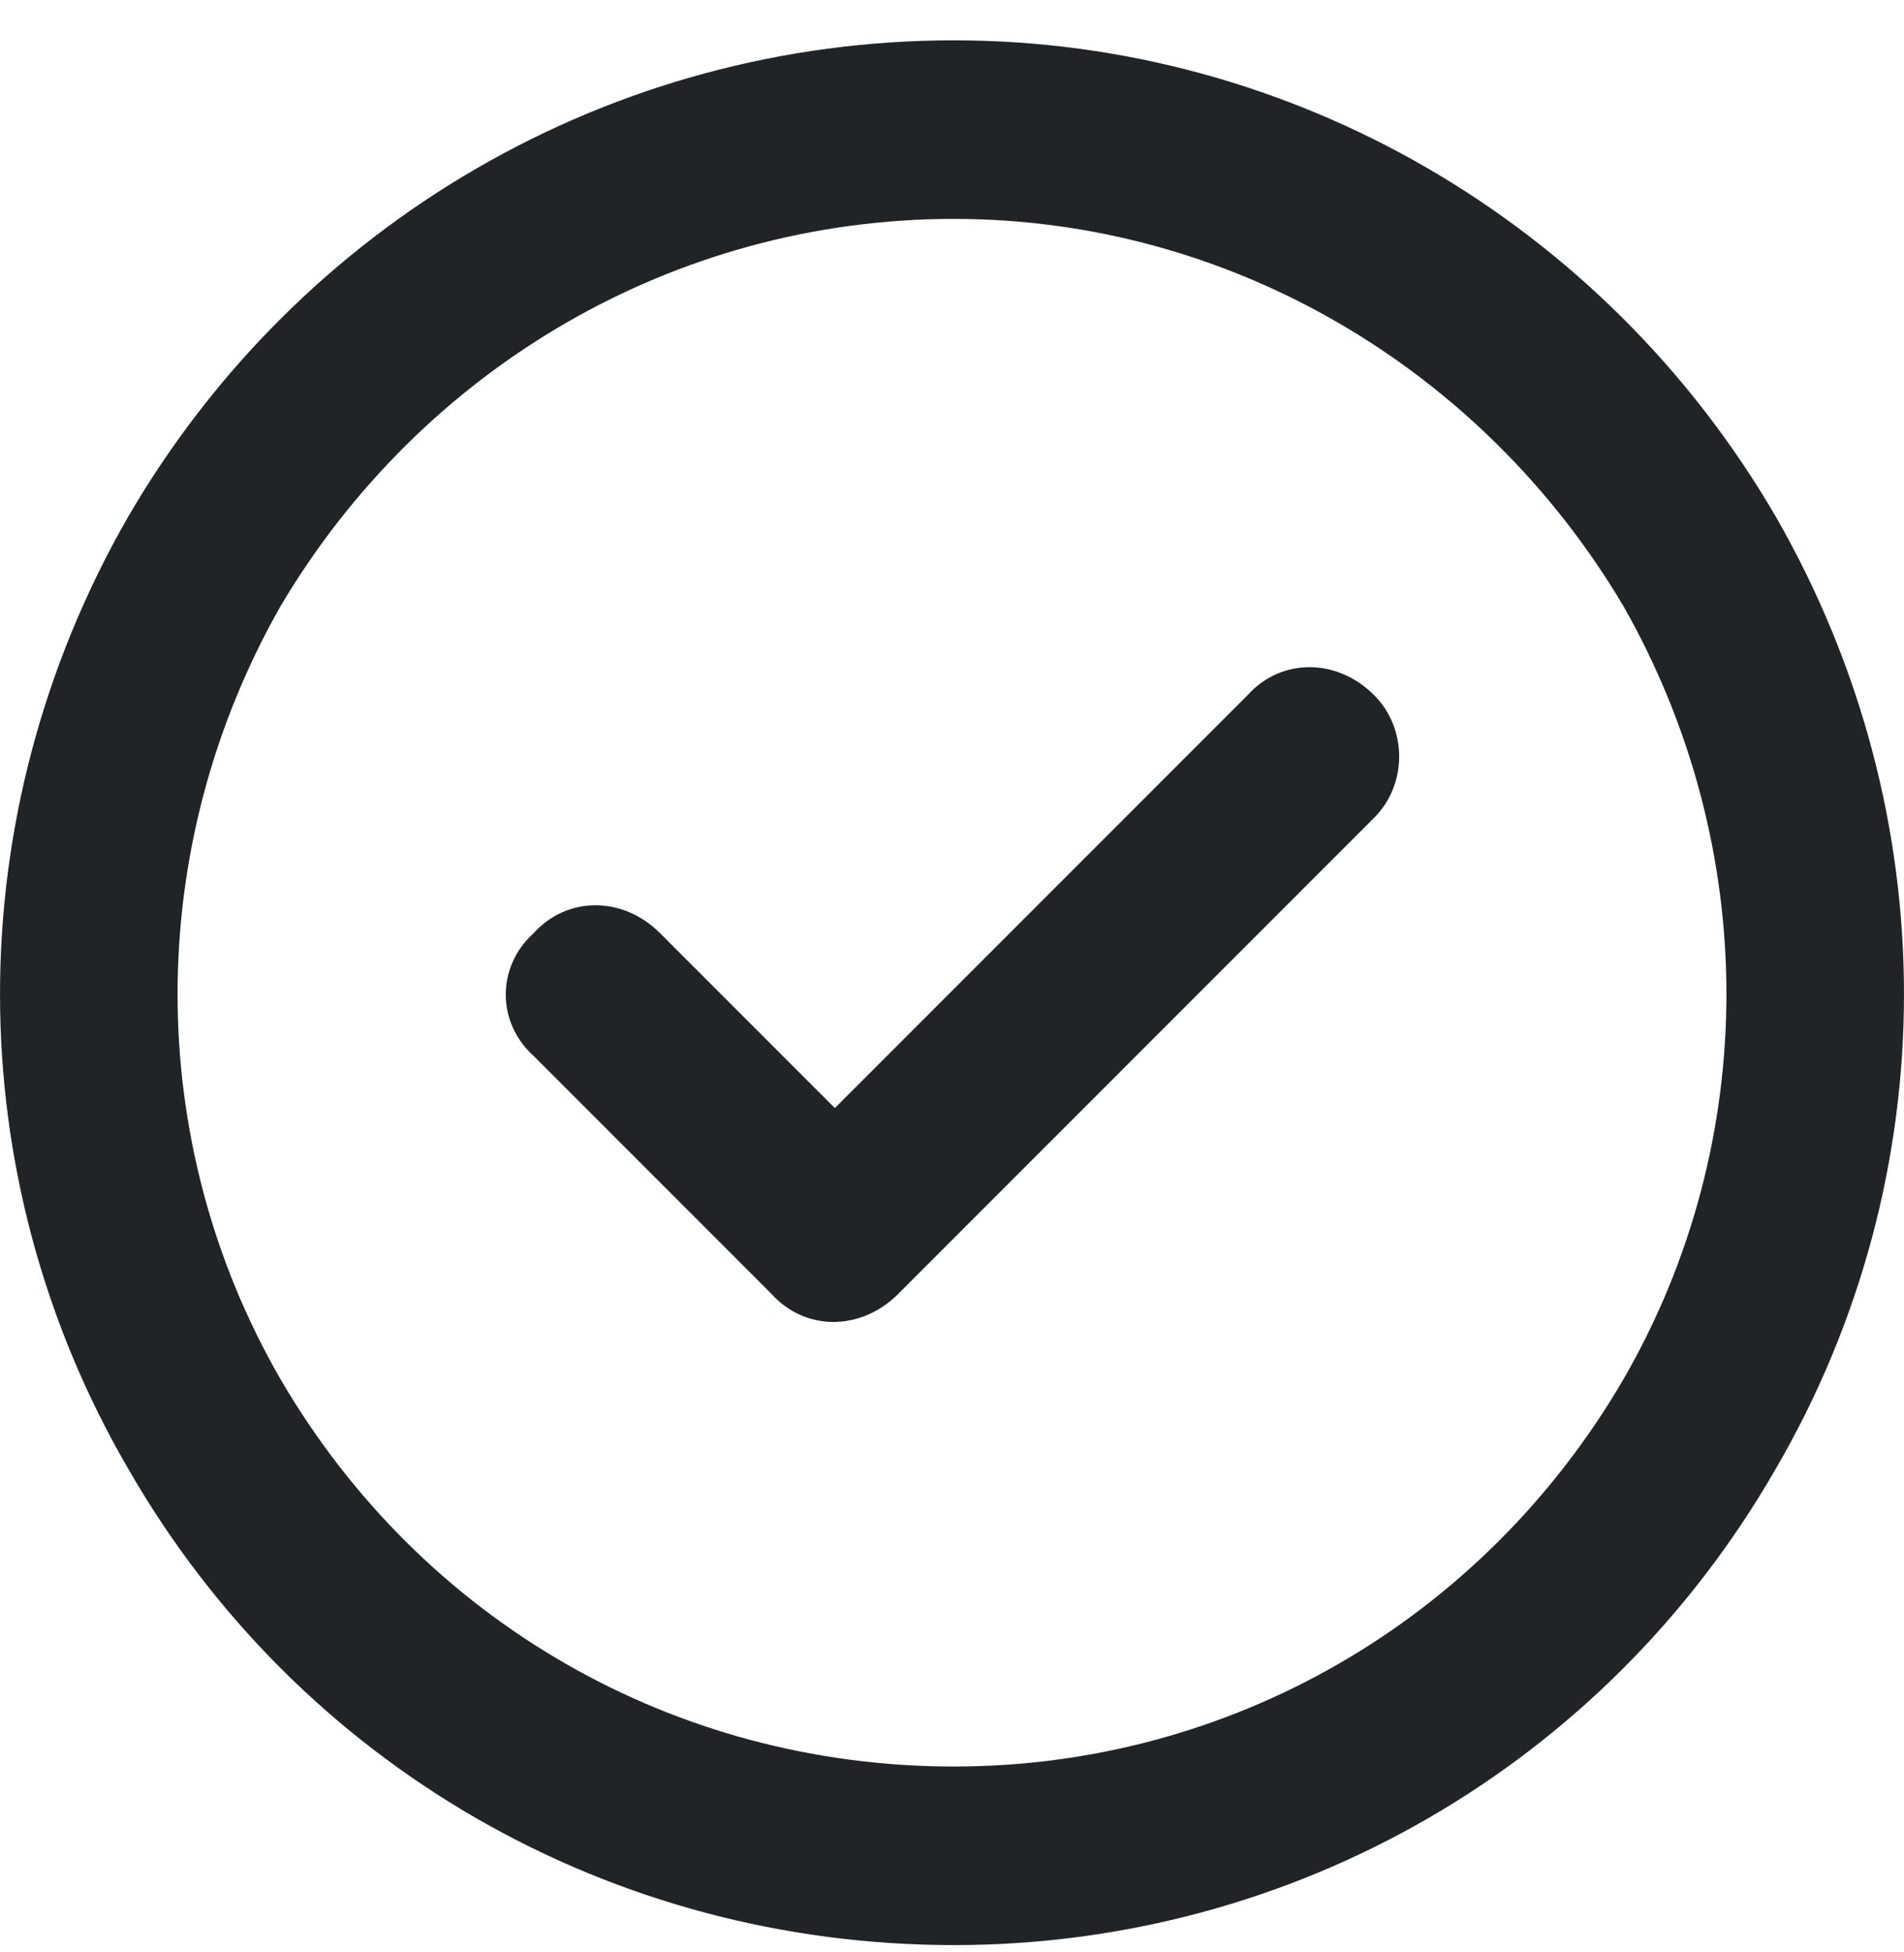 <svg width="40" height="41" viewBox="0 0 40 41" fill="none" xmlns="http://www.w3.org/2000/svg">
<path d="M20.039 4.597C14.18 4.597 8.867 7.722 5.898 12.722C3.008 17.8 3.008 23.972 5.898 28.972C8.867 34.05 14.18 37.097 20.039 37.097C25.82 37.097 31.133 34.05 34.102 28.972C36.992 23.972 36.992 17.8 34.102 12.722C31.133 7.722 25.82 4.597 20.039 4.597ZM20.039 40.847C12.852 40.847 6.289 37.097 2.695 30.847C-0.898 24.675 -0.898 17.097 2.695 10.847C6.289 4.675 12.852 0.847 20.039 0.847C27.148 0.847 33.711 4.675 37.305 10.847C40.898 17.097 40.898 24.675 37.305 30.847C33.711 37.097 27.148 40.847 20.039 40.847ZM28.867 17.175L18.867 27.175C18.086 27.956 16.914 27.956 16.211 27.175L11.211 22.175C10.43 21.472 10.43 20.3 11.211 19.597C11.914 18.815 13.086 18.815 13.867 19.597L17.539 23.269L26.211 14.597C26.914 13.815 28.086 13.815 28.867 14.597C29.57 15.3 29.57 16.472 28.867 17.175Z" fill="#212427"/>
</svg>
